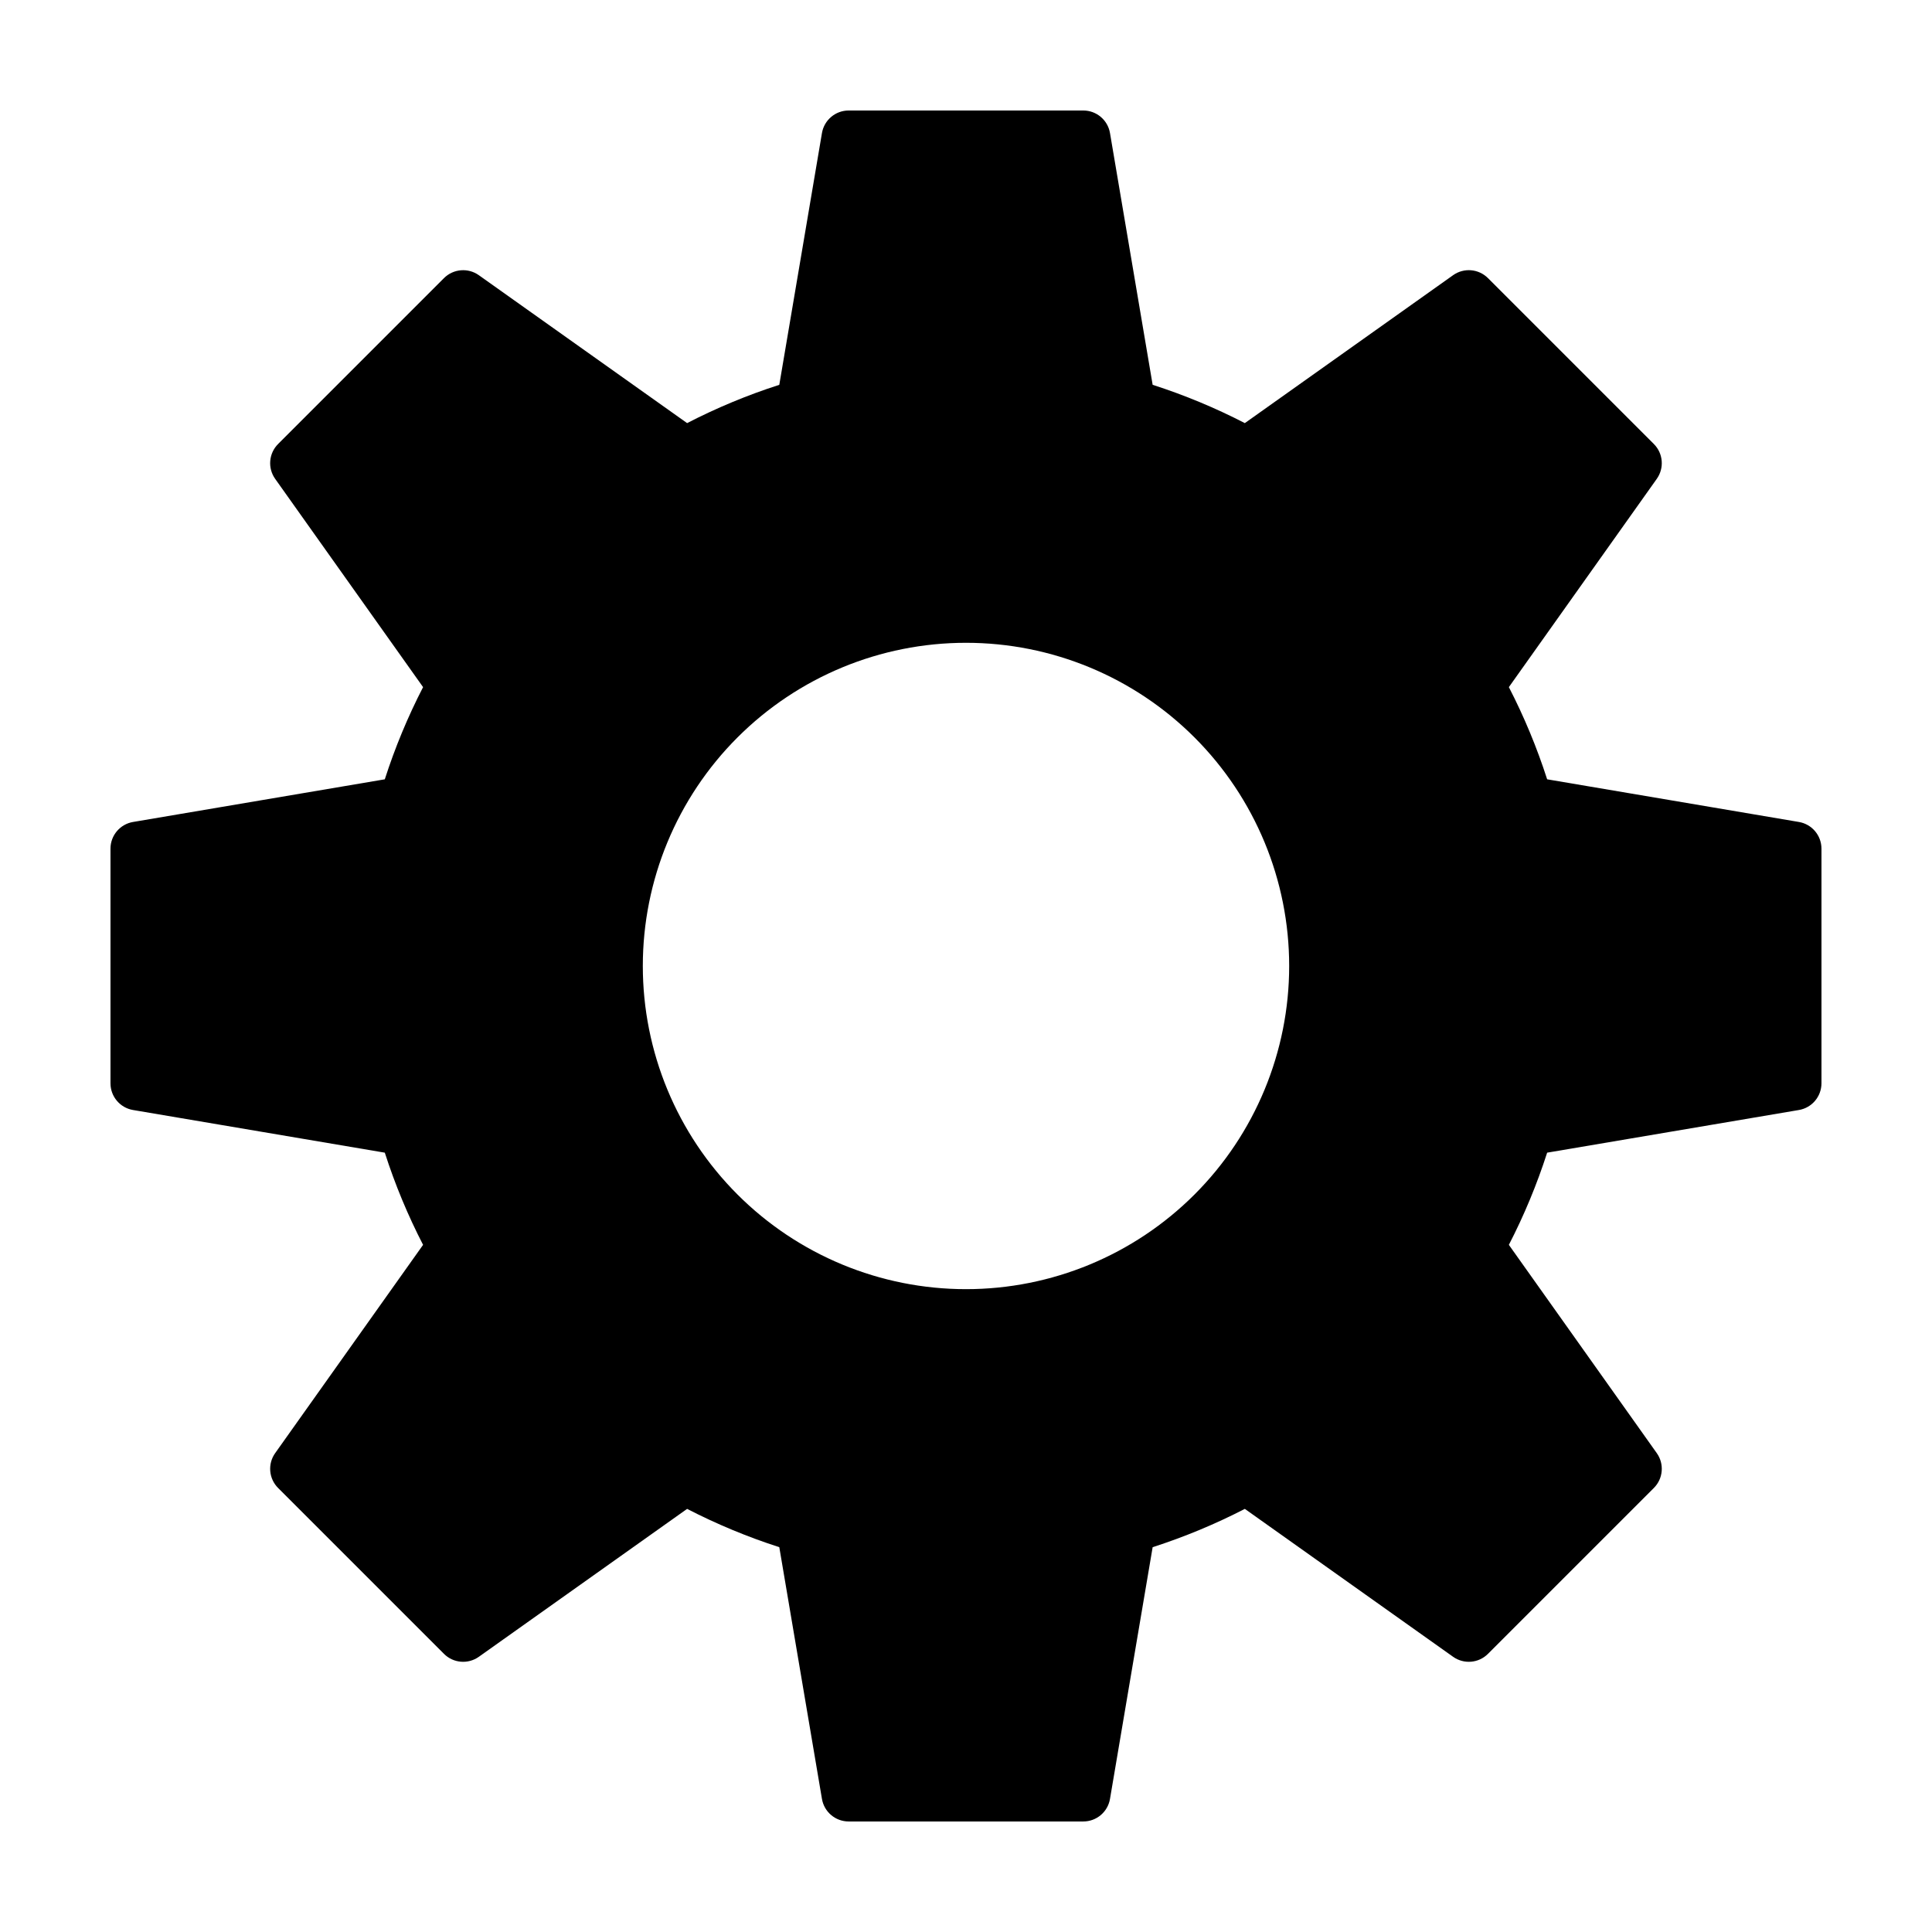 <?xml version="1.0" encoding="UTF-8"?>
<!-- Uploaded to: ICON Repo, www.svgrepo.com, Generator: ICON Repo Mixer Tools -->
<svg fill="#000000" width="800px" height="800px" version="1.1" viewBox="144 144 512 512" xmlns="http://www.w3.org/2000/svg">
 <path d="m620.73 361.83-66.715-11.305h-0.004c-2.703-8.41-6.098-16.578-10.145-24.43l39.199-55.195c2.027-2.856 1.699-6.758-0.777-9.234l-43.965-43.965c-2.477-2.477-6.379-2.805-9.234-0.777l-55.195 39.203c-7.848-4.051-16.02-7.445-24.43-10.148l-11.305-66.719c-0.586-3.449-3.574-5.977-7.078-5.977h-62.176c-3.504 0-6.492 2.527-7.078 5.977l-11.305 66.715v0.004c-8.41 2.703-16.578 6.098-24.43 10.148l-55.195-39.199c-2.856-2.027-6.758-1.699-9.234 0.773l-43.965 43.965c-2.477 2.477-2.805 6.379-0.777 9.234l39.199 55.195c-4.047 7.852-7.441 16.02-10.145 24.43l-66.715 11.305h-0.004c-3.453 0.586-5.977 3.578-5.977 7.078v62.176c0 3.504 2.523 6.492 5.977 7.078l66.715 11.305h0.004c2.703 8.41 6.098 16.582 10.145 24.43l-39.199 55.195c-2.027 2.856-1.699 6.758 0.777 9.234l43.965 43.965c2.477 2.477 6.379 2.805 9.234 0.777l55.195-39.199c7.852 4.047 16.02 7.441 24.43 10.148l11.305 66.715c0.586 3.453 3.574 5.977 7.078 5.977h62.176c3.504 0 6.492-2.523 7.078-5.977l11.305-66.715c8.41-2.707 16.582-6.102 24.43-10.148l55.195 39.199c2.856 2.027 6.758 1.699 9.234-0.777l43.965-43.965c2.477-2.477 2.805-6.379 0.777-9.234l-39.199-55.195c4.047-7.848 7.441-16.02 10.145-24.43l66.715-11.305h0.004c3.453-0.586 5.977-3.574 5.977-7.078v-62.176c0-3.5-2.523-6.492-5.977-7.078zm-220.73 123.81c-22.719 0-44.5-9.023-60.562-25.086-16.062-16.059-25.086-37.844-25.086-60.559s9.023-44.5 25.086-60.562 37.844-25.086 60.562-25.086c22.715 0 44.5 9.023 60.559 25.086 16.062 16.062 25.086 37.848 25.086 60.562s-9.023 44.5-25.086 60.559c-16.059 16.062-37.844 25.086-60.559 25.086z"/>
</svg>